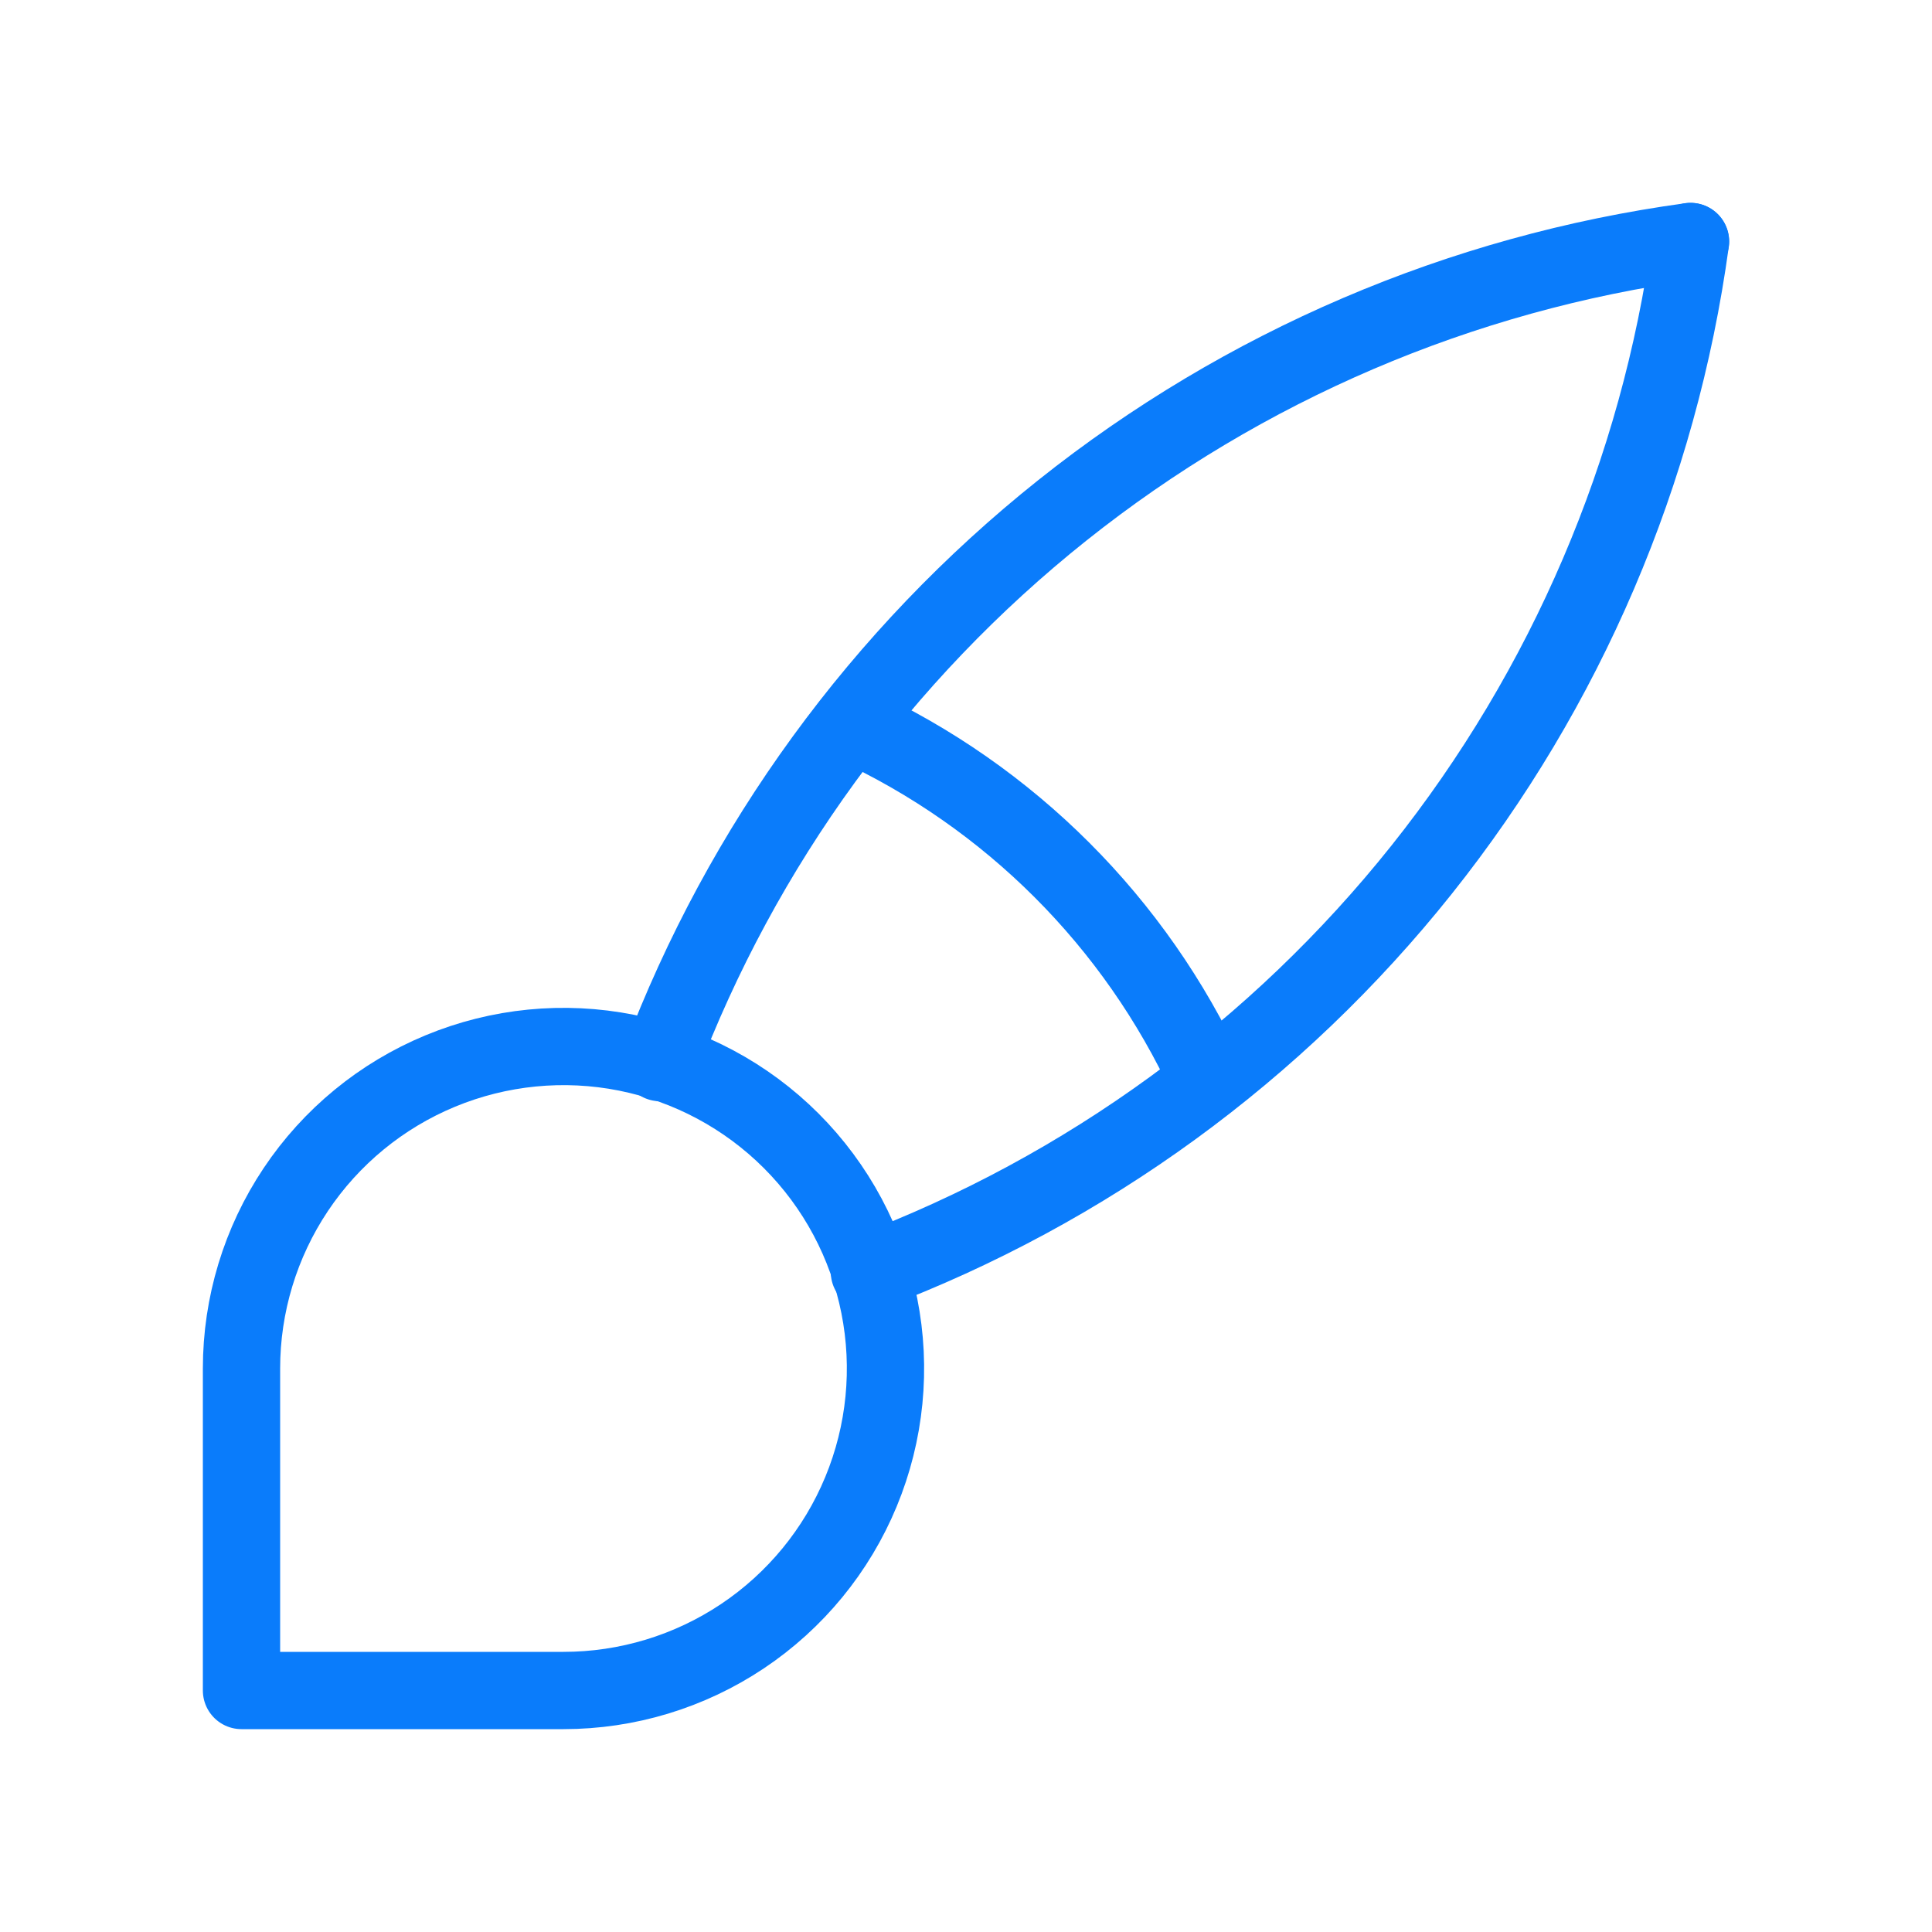 <?xml version="1.0" encoding="UTF-8"?>
<svg xmlns="http://www.w3.org/2000/svg" width="50" height="50" viewBox="0 0 50 50" fill="none">
  <g clip-path="url(#clip0_338_109046)">
    <path d="M6.25 43.75V35.417C6.25 33.768 6.739 32.157 7.654 30.787C8.57 29.416 9.872 28.348 11.394 27.718C12.917 27.087 14.593 26.922 16.209 27.243C17.826 27.565 19.311 28.359 20.476 29.524C21.641 30.689 22.435 32.174 22.756 33.791C23.078 35.407 22.913 37.083 22.282 38.606C21.652 40.128 20.584 41.43 19.213 42.346C17.843 43.261 16.232 43.75 14.583 43.75H6.25Z" stroke="#0A7CFB" stroke-width="2" stroke-linecap="round" stroke-linejoin="round"></path>
    <path d="M43.75 6.25C37.804 7.063 32.188 9.467 27.494 13.207C22.8 16.947 19.203 21.885 17.083 27.5" stroke="#0A7CFB" stroke-width="2" stroke-linecap="round" stroke-linejoin="round"></path>
    <path d="M43.75 6.25C42.937 12.196 40.533 17.812 36.793 22.506C33.053 27.2 28.115 30.797 22.5 32.917" stroke="#0A7CFB" stroke-width="2" stroke-linecap="round" stroke-linejoin="round"></path>
    <path d="M22.083 18.75C26.132 20.619 29.381 23.868 31.25 27.917" stroke="#0A7CFB" stroke-width="2" stroke-linecap="round" stroke-linejoin="round"></path>
  </g>
  <defs>
    <clipPath id="clip0_338_109046">
      <rect width="50" height="50" fill="white"></rect>
    </clipPath>
  </defs>
</svg>
